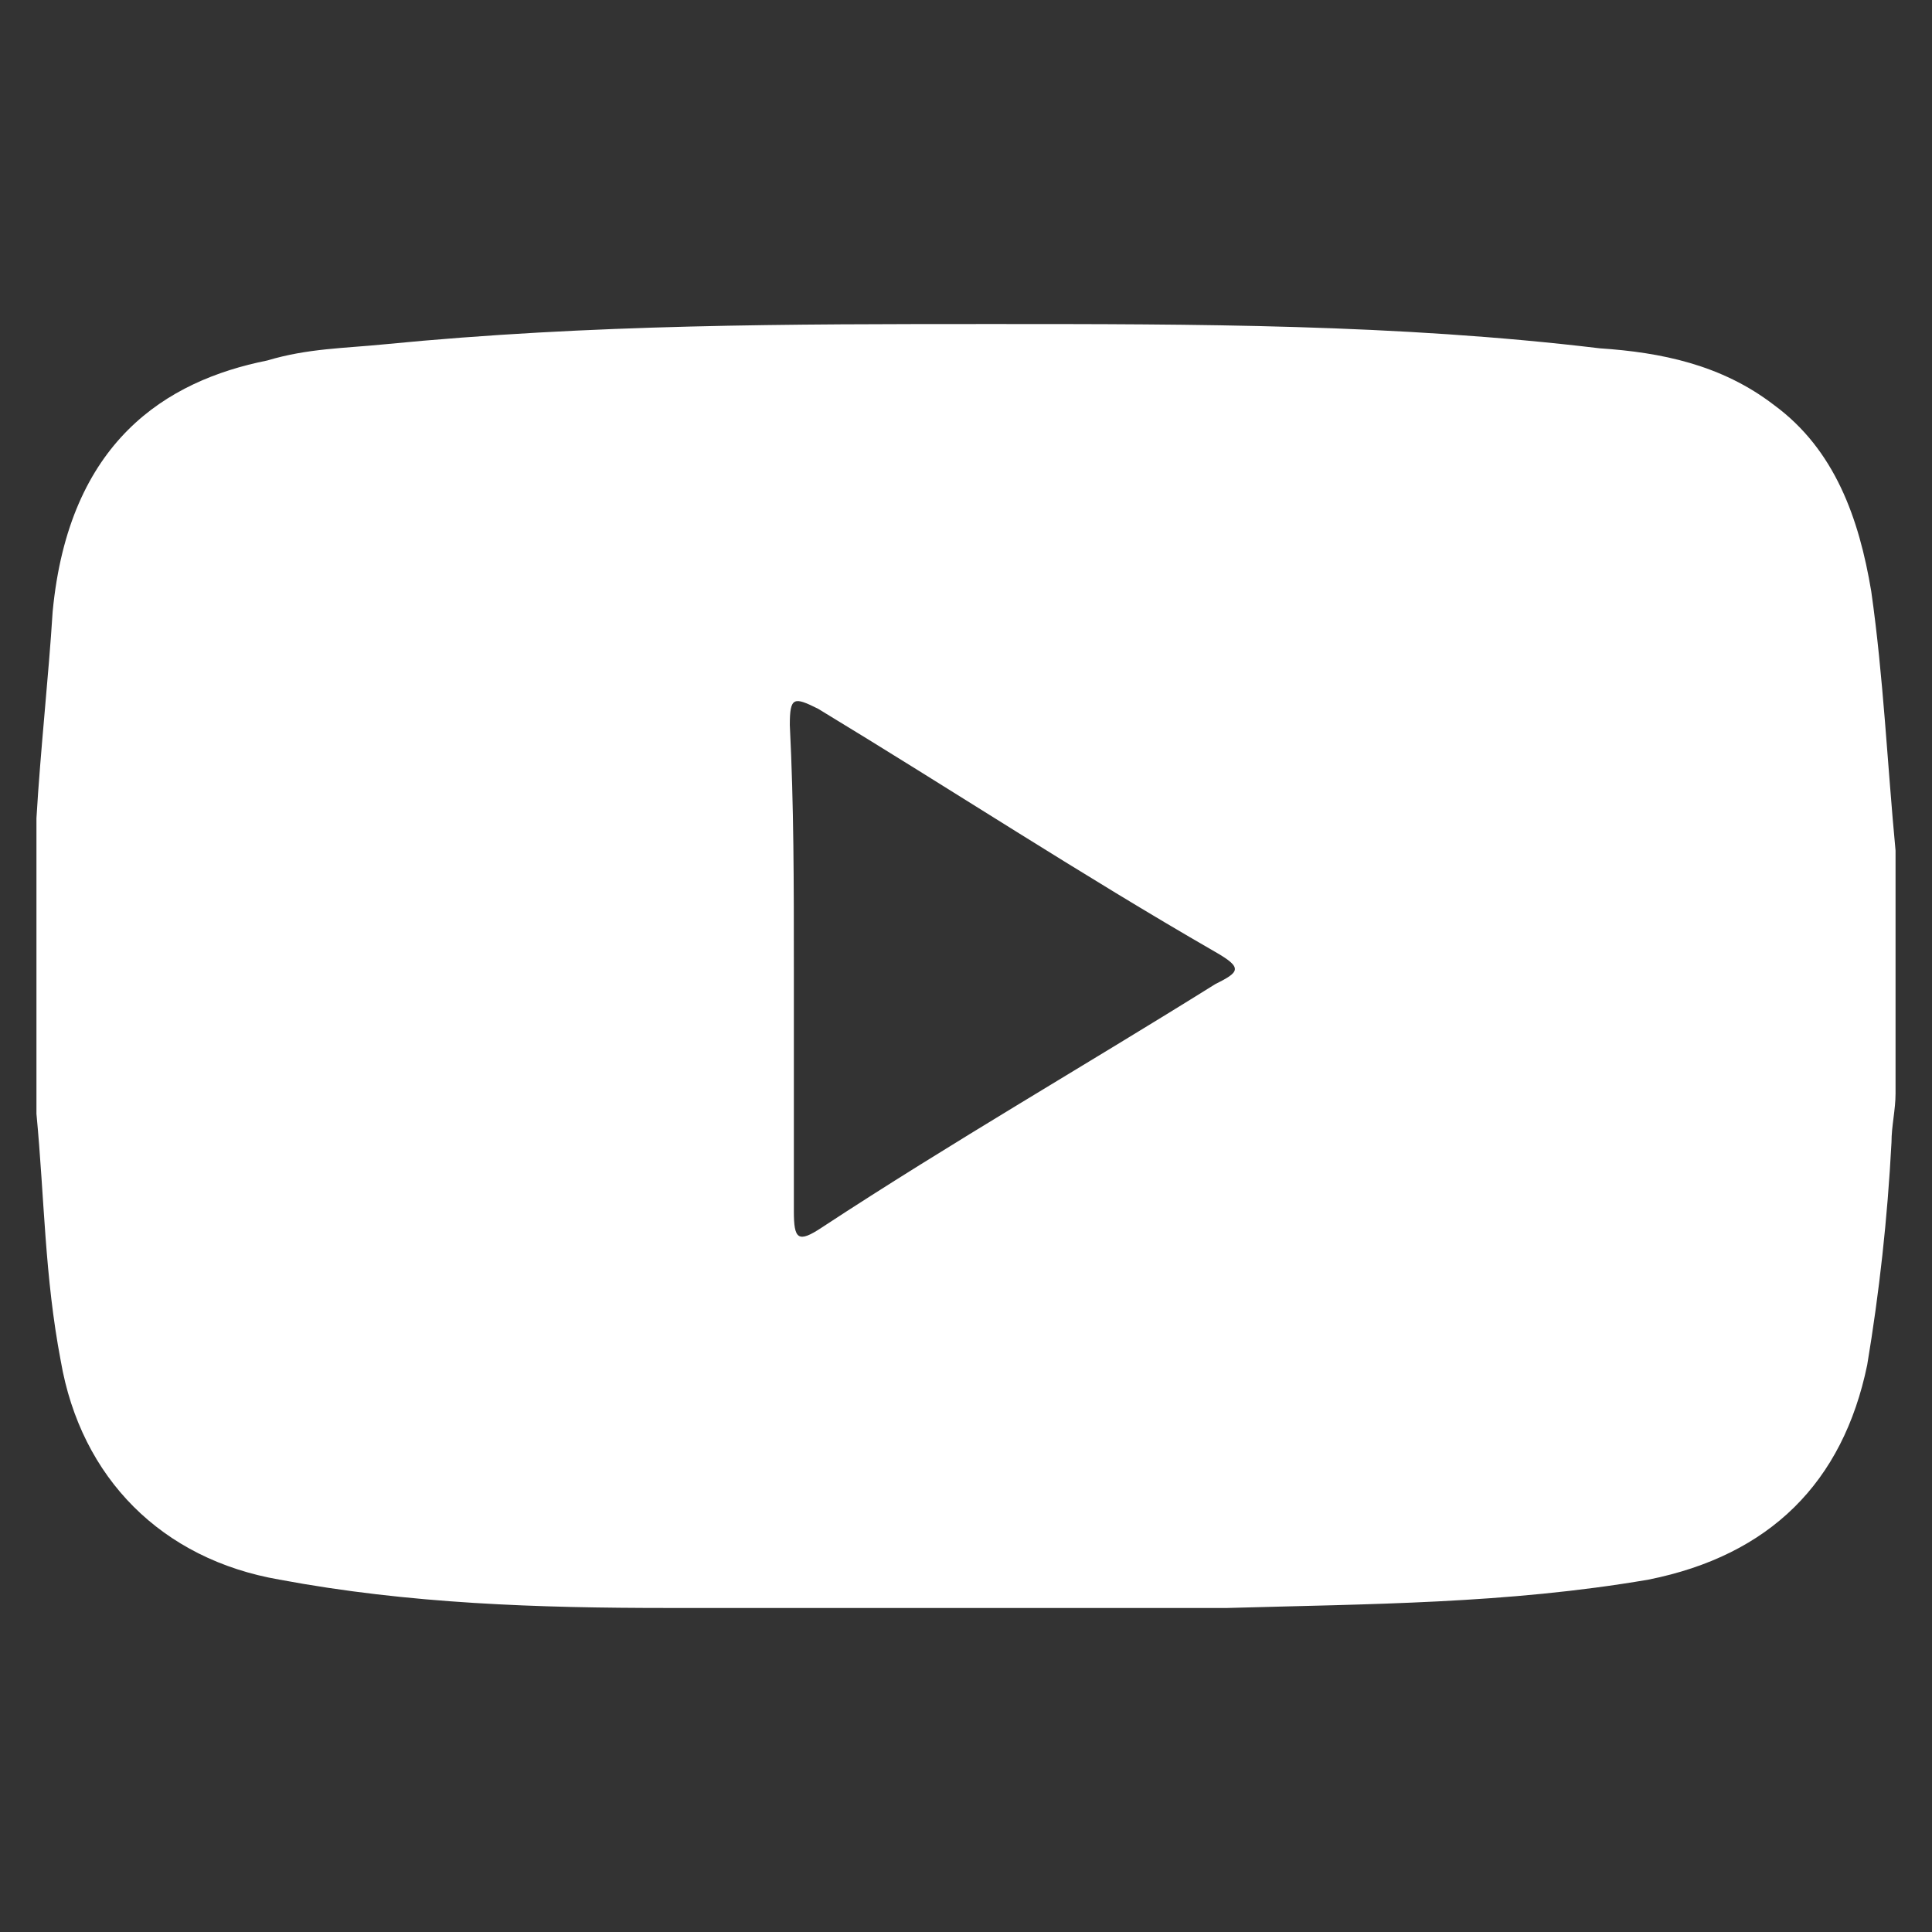 <?xml version="1.0" encoding="utf-8"?>
<!-- Generator: Adobe Illustrator 25.4.1, SVG Export Plug-In . SVG Version: 6.00 Build 0)  -->
<svg version="1.1" id="Capa_2_1_" xmlns="http://www.w3.org/2000/svg" xmlns:xlink="http://www.w3.org/1999/xlink" x="0px" y="0px"
	 viewBox="0 0 47.7 47.7" style="enable-background:new 0 0 47.7 47.7;" xml:space="preserve">
<rect x="0" y="0" width="47.7" height="47.7" fill="#333333" stroke="none"/>
<style type="text/css">
	.st0{fill:#FFFFFF;}
</style>
<g id="KpSHon_1_">
	<g>
		<path class="st0" d="M46.8,21c0,1.9,0,4,0,6c0,0.4-0.1,0.8-0.1,1.2c-0.1,1.9-0.3,3.7-0.6,5.5c-0.6,2.9-2.4,4.7-5.4,5.3
			c-3.5,0.6-6.9,0.6-10.4,0.7c-4.6,0-9.1,0-13.8,0c-3.2,0-6.4-0.1-9.6-0.7C4,38.5,2,36.5,1.5,33.6c-0.4-2.1-0.4-4-0.6-6.1
			c0-2.5,0-4.8,0-7.3c0.1-1.7,0.3-3.5,0.4-5.1c0.4-4.2,2.8-5.7,5.3-6.2c1-0.3,1.9-0.3,2.9-0.4C14.6,8,19.5,8,24.5,8s10,0,15,0.6
			c1.5,0.1,3,0.4,4.3,1.4c1.5,1.1,2.1,2.8,2.4,4.6C46.5,16.7,46.6,18.9,46.8,21z M19.6,23.9c0,1.9,0,4,0,6c0,0.7,0.1,0.8,0.7,0.4
			c3.2-2.1,6.5-4,9.7-6c0.6-0.3,0.7-0.4,0-0.8c-3.3-1.9-6.5-4-9.8-6c-0.6-0.3-0.7-0.3-0.7,0.4C19.6,19.9,19.6,21.8,19.6,23.9z"/>
	</g>
</g>
</svg>
